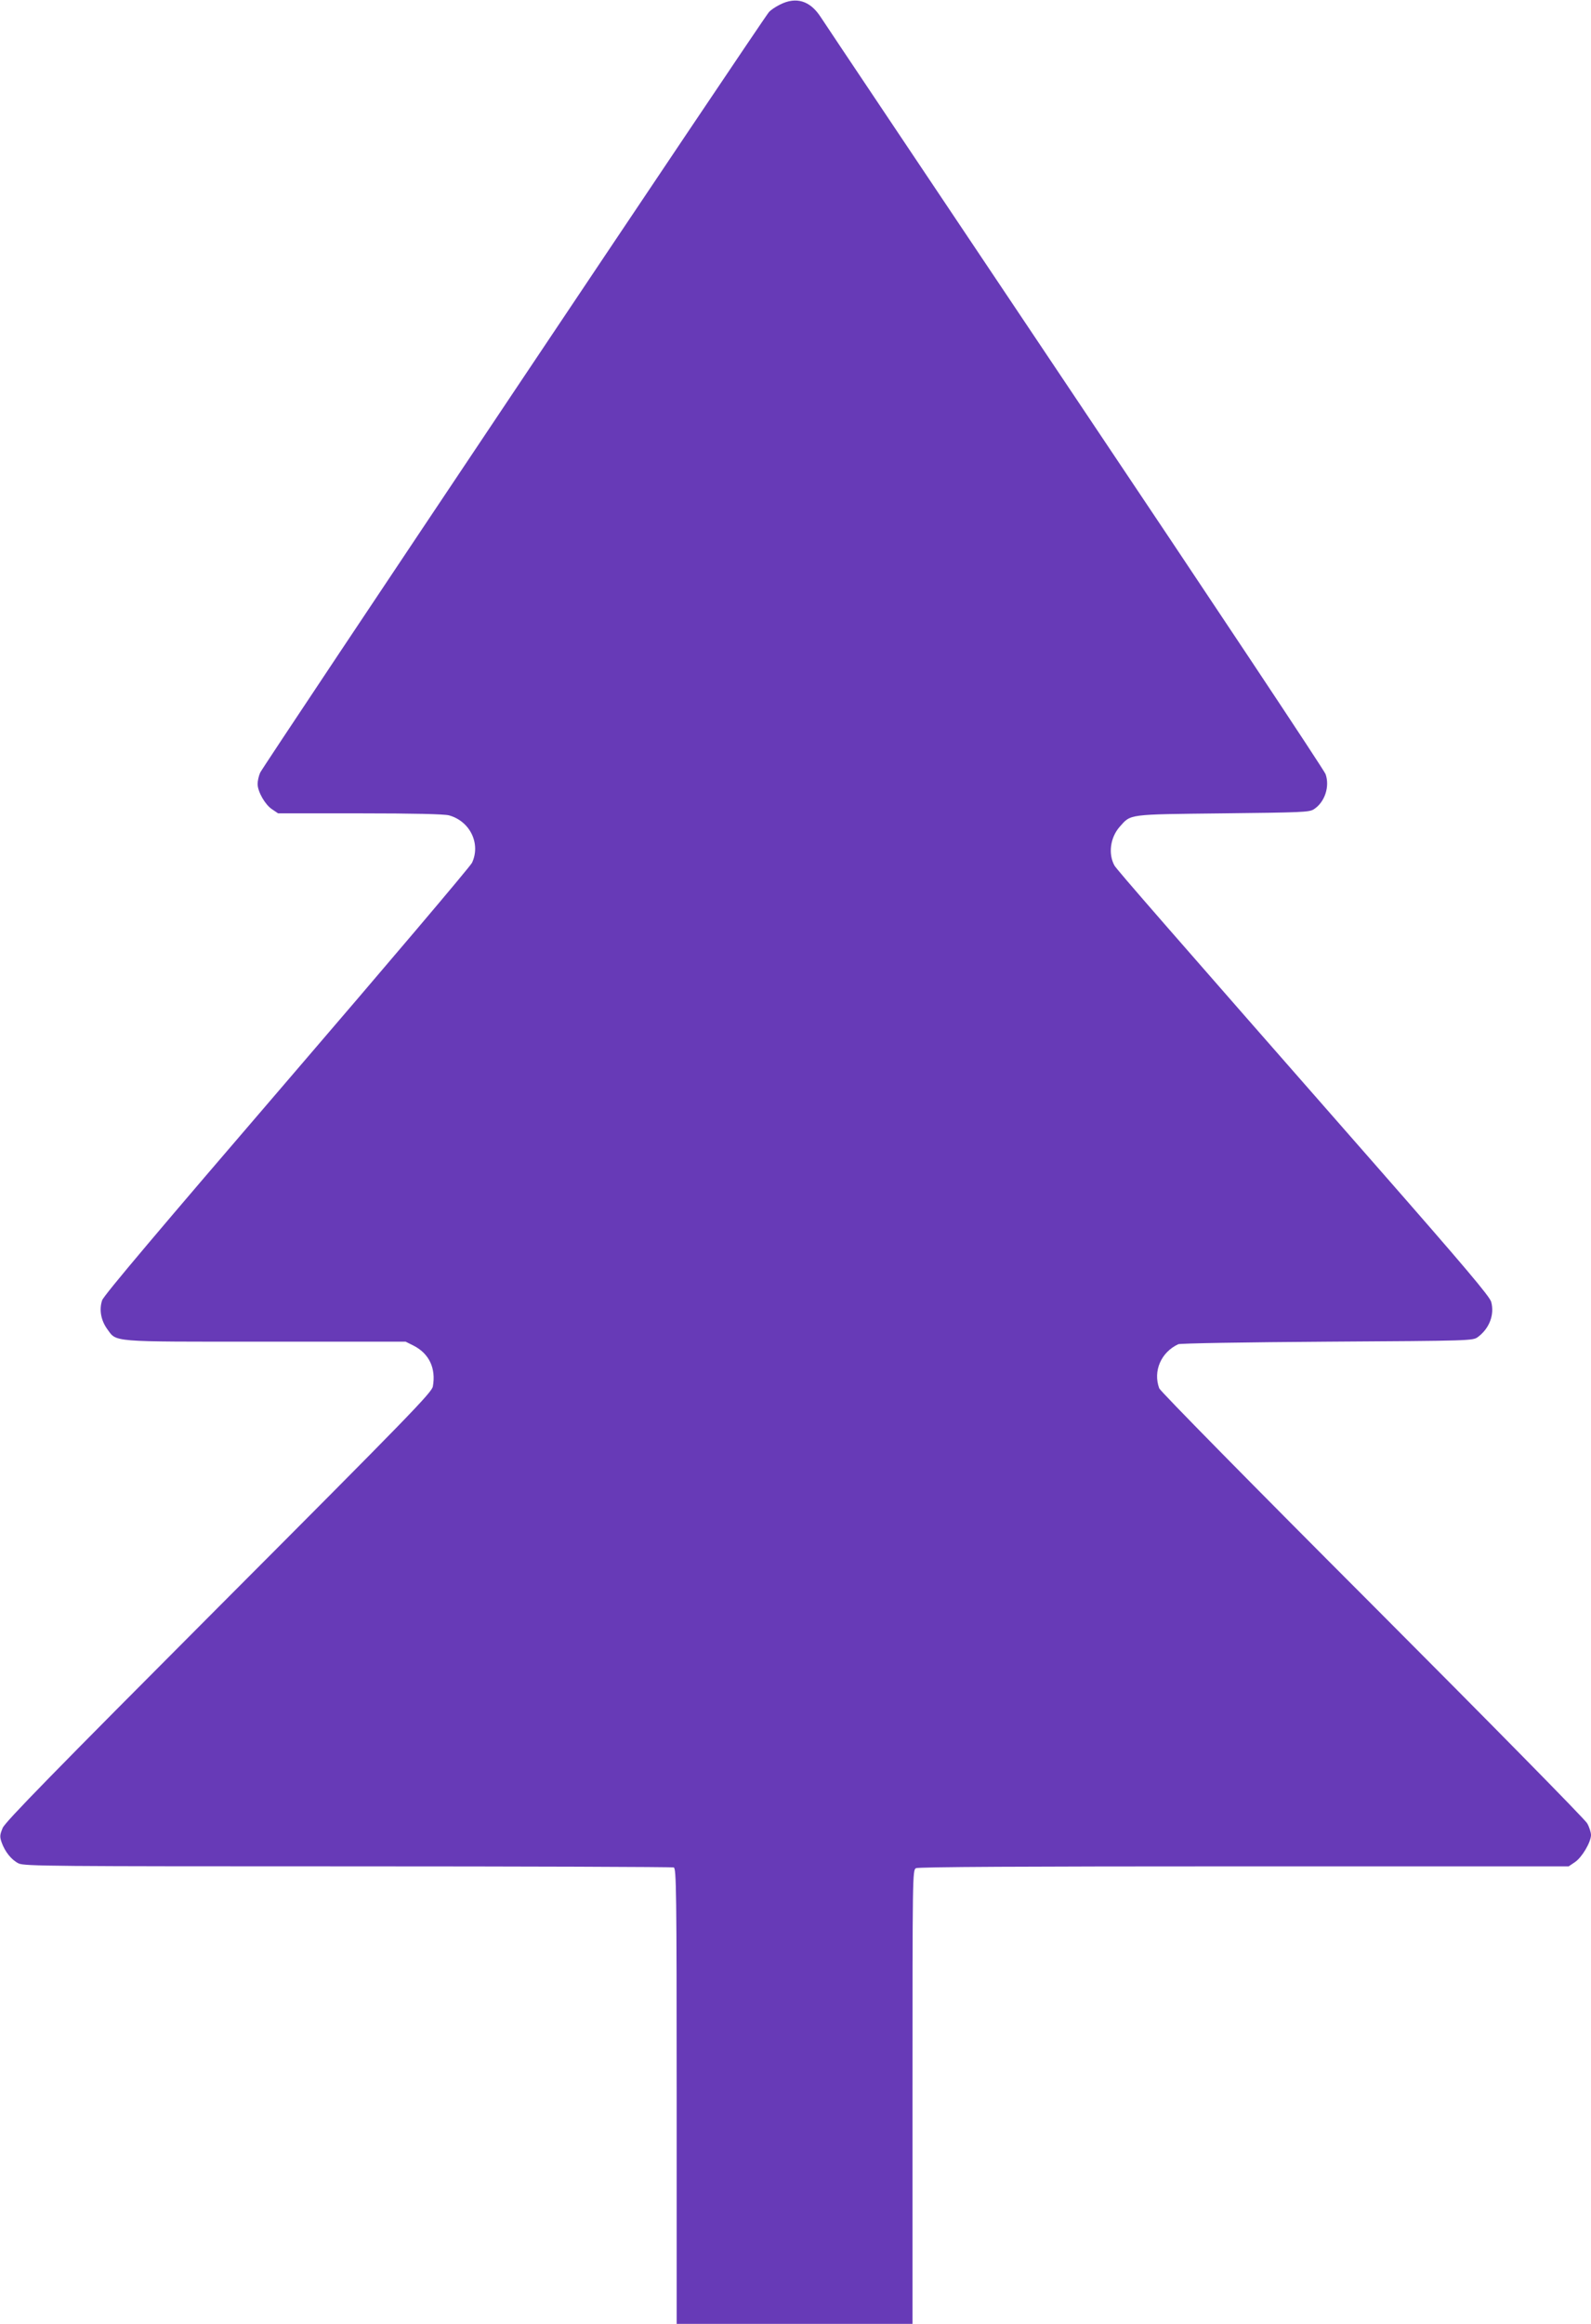 <?xml version="1.0" standalone="no"?>
<!DOCTYPE svg PUBLIC "-//W3C//DTD SVG 20010904//EN"
 "http://www.w3.org/TR/2001/REC-SVG-20010904/DTD/svg10.dtd">
<svg version="1.0" xmlns="http://www.w3.org/2000/svg"
 width="877pt" height="1280pt" viewBox="0 0 877 1280"
 preserveAspectRatio="xMidYMid meet">
<g transform="translate(0,1280) scale(0.1,-0.1)"
fill="#673ab7" stroke="none">
<path d="M4300 12775 c-25 -12 -52 -31 -61 -41 -35 -40 -2792 -4158 -2805
-4190 -8 -18 -14 -46 -14 -62 0 -42 41 -114 79 -139 l34 -23 451 0 c295 0 465
-4 491 -11 116 -32 176 -156 127 -261 -9 -20 -469 -562 -1021 -1204 -700 -814
-1009 -1179 -1018 -1206 -17 -51 -7 -109 27 -157 55 -75 7 -71 872 -71 l774 0
44 -22 c86 -44 124 -125 106 -225 -7 -34 -127 -158 -1180 -1213 -910 -912
-1177 -1185 -1191 -1218 -16 -38 -17 -48 -6 -80 19 -53 55 -97 94 -116 32 -15
186 -16 1815 -16 979 0 1787 -3 1796 -6 14 -6 16 -126 16 -1260 l0 -1254 650
0 650 0 0 1250 c0 1225 0 1249 19 1260 13 7 595 10 1809 10 l1789 0 34 23 c39
26 88 109 89 149 0 15 -9 44 -21 65 -11 21 -544 562 -1184 1203 -658 658
-1169 1177 -1175 1193 -35 95 10 199 105 243 11 5 372 11 822 14 794 5 802 5
830 26 63 47 92 123 73 193 -8 30 -144 191 -636 752 -1163 1325 -1429 1630
-1441 1652 -35 64 -23 154 29 213 63 71 41 68 568 74 437 5 478 6 503 23 60
39 88 125 64 193 -7 21 -629 956 -1381 2077 -752 1122 -1383 2063 -1402 2093
-58 90 -135 114 -224 69z"/>
</g>
</svg>
